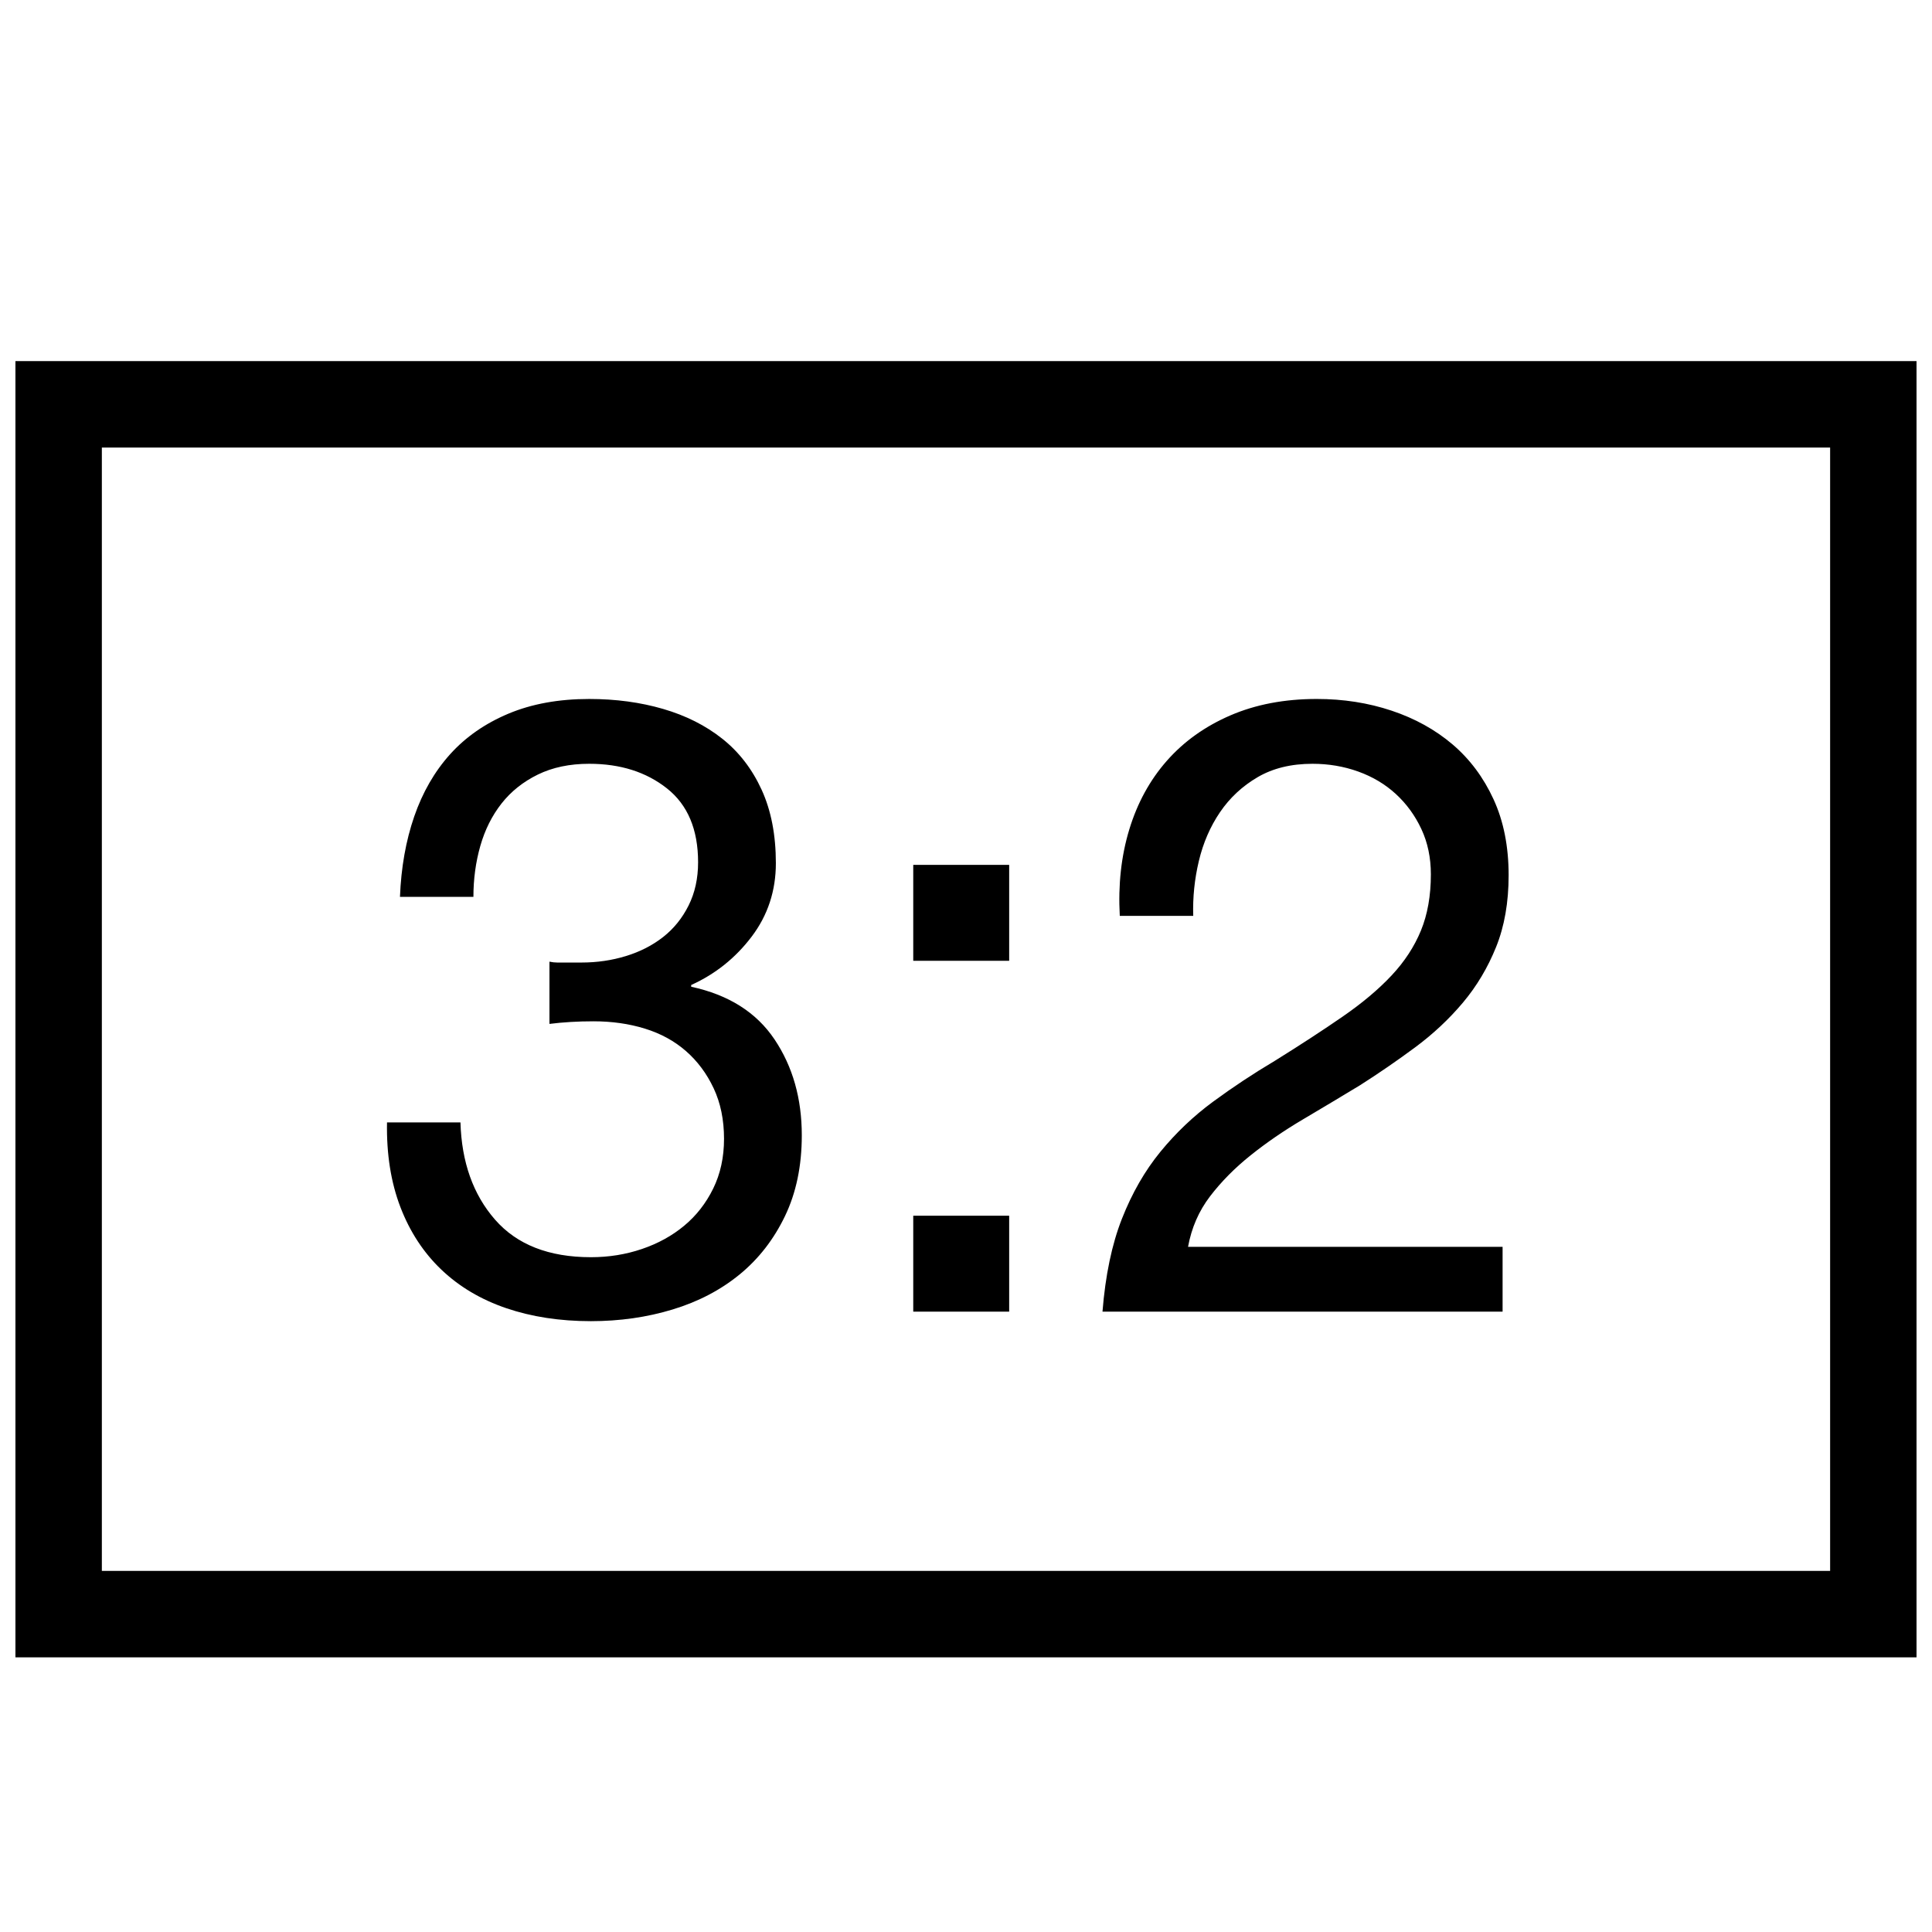 <?xml version="1.0" encoding="UTF-8"?>
<!-- Uploaded to: SVG Repo, www.svgrepo.com, Generator: SVG Repo Mixer Tools -->
<svg width="800px" height="800px" version="1.1" viewBox="144 144 512 512" xmlns="http://www.w3.org/2000/svg">
 <defs>
  <clipPath id="a">
   <path d="m148.09 239h503.81v345h-503.81z"/>
  </clipPath>
 </defs>
 <g clip-path="url(#a)">
  <path d="m148.09 239.7h503.81v343.51h-503.81zm22.902 22.902h458.01v297.7h-458.01zm118.62 136.25v16.492c3.664-0.461 7.559-0.688 11.68-0.688 4.887 0 9.43 0.648 13.625 1.945 4.199 1.297 7.824 3.281 10.879 5.953 3.055 2.672 5.496 5.953 7.328 9.848 1.832 3.894 2.75 8.359 2.75 13.398 0 4.883-0.957 9.273-2.863 13.168-1.91 3.891-4.465 7.176-7.672 9.844-3.207 2.672-6.945 4.734-11.223 6.184-4.273 1.453-8.777 2.176-13.512 2.176-11.145 0-19.617-3.32-25.418-9.961-5.801-6.641-8.855-15.227-9.16-25.762h-19.465c-0.152 8.395 1.031 15.875 3.547 22.441 2.519 6.566 6.148 12.098 10.879 16.602 4.734 4.504 10.457 7.902 17.176 10.191 6.719 2.289 14.199 3.438 22.441 3.438 7.637 0 14.848-1.031 21.641-3.094 6.797-2.062 12.711-5.152 17.75-9.273s9.047-9.277 12.023-15.457c2.977-6.184 4.465-13.32 4.465-21.414 0-9.77-2.406-18.242-7.215-25.418-4.809-7.176-12.176-11.832-22.098-13.969v-0.461c6.41-2.898 11.754-7.176 16.031-12.824 4.273-5.648 6.41-12.137 6.41-19.465 0-7.481-1.258-13.969-3.777-19.465-2.519-5.496-5.992-10-10.422-13.512-4.426-3.512-9.656-6.144-15.684-7.898-6.031-1.758-12.559-2.637-19.582-2.637-8.09 0-15.227 1.301-21.41 3.894-6.184 2.598-11.336 6.184-15.461 10.762-4.121 4.582-7.289 10.078-9.504 16.488-2.211 6.414-3.473 13.512-3.777 21.301h19.465c0-4.734 0.613-9.238 1.832-13.512 1.223-4.277 3.094-8.016 5.613-11.223 2.519-3.207 5.723-5.762 9.617-7.672 3.894-1.906 8.434-2.863 13.625-2.863 8.246 0 15.113 2.176 20.609 6.527 5.496 4.352 8.246 10.879 8.246 19.582 0 4.273-0.84 8.09-2.519 11.449-1.68 3.359-3.93 6.144-6.754 8.359-2.828 2.211-6.109 3.891-9.848 5.035-3.742 1.148-7.672 1.719-11.797 1.719h-4.121-2.289c-0.609 0-1.297-0.074-2.062-0.23zm121.83-0.227v-25.422h-25.422v25.422zm-25.422 67.555v25.422h25.422v-25.422zm54.734-79.465h19.465c-0.152-4.883 0.344-9.73 1.488-14.539 1.145-4.809 3.016-9.125 5.609-12.941 2.598-3.816 5.918-6.906 9.965-9.273 4.043-2.367 8.891-3.551 14.539-3.551 4.277 0 8.32 0.688 12.137 2.062 3.82 1.375 7.141 3.359 9.965 5.953 2.824 2.598 5.074 5.688 6.754 9.277 1.68 3.586 2.519 7.594 2.519 12.02 0 5.648-0.879 10.613-2.633 14.887-1.758 4.273-4.352 8.242-7.789 11.906-3.434 3.668-7.746 7.293-12.938 10.879-5.191 3.59-11.219 7.519-18.09 11.793-5.648 3.359-11.07 6.949-16.262 10.766-5.188 3.816-9.844 8.242-13.969 13.281-4.121 5.039-7.519 10.953-10.191 17.746-2.672 6.797-4.387 15-5.152 24.621h106.03v-17.176h-83.359c0.918-5.039 2.863-9.504 5.84-13.398 2.977-3.891 6.566-7.519 10.766-10.875 4.195-3.359 8.816-6.527 13.852-9.504 5.039-2.981 10.078-5.992 15.117-9.047 5.035-3.207 9.922-6.566 14.656-10.078 4.731-3.512 8.93-7.441 12.594-11.793 3.664-4.352 6.602-9.273 8.816-14.77 2.215-5.496 3.32-11.832 3.32-19.008 0-7.633-1.336-14.352-4.008-20.152-2.672-5.801-6.297-10.648-10.875-14.543-4.582-3.891-9.965-6.867-16.148-8.93-6.18-2.062-12.785-3.094-19.809-3.094-8.547 0-16.18 1.453-22.898 4.352-6.719 2.902-12.328 6.91-16.832 12.023-4.504 5.113-7.824 11.184-9.961 18.207-2.137 7.023-2.977 14.656-2.519 22.898z" fill-rule="evenodd"/>
 </g>
</svg>